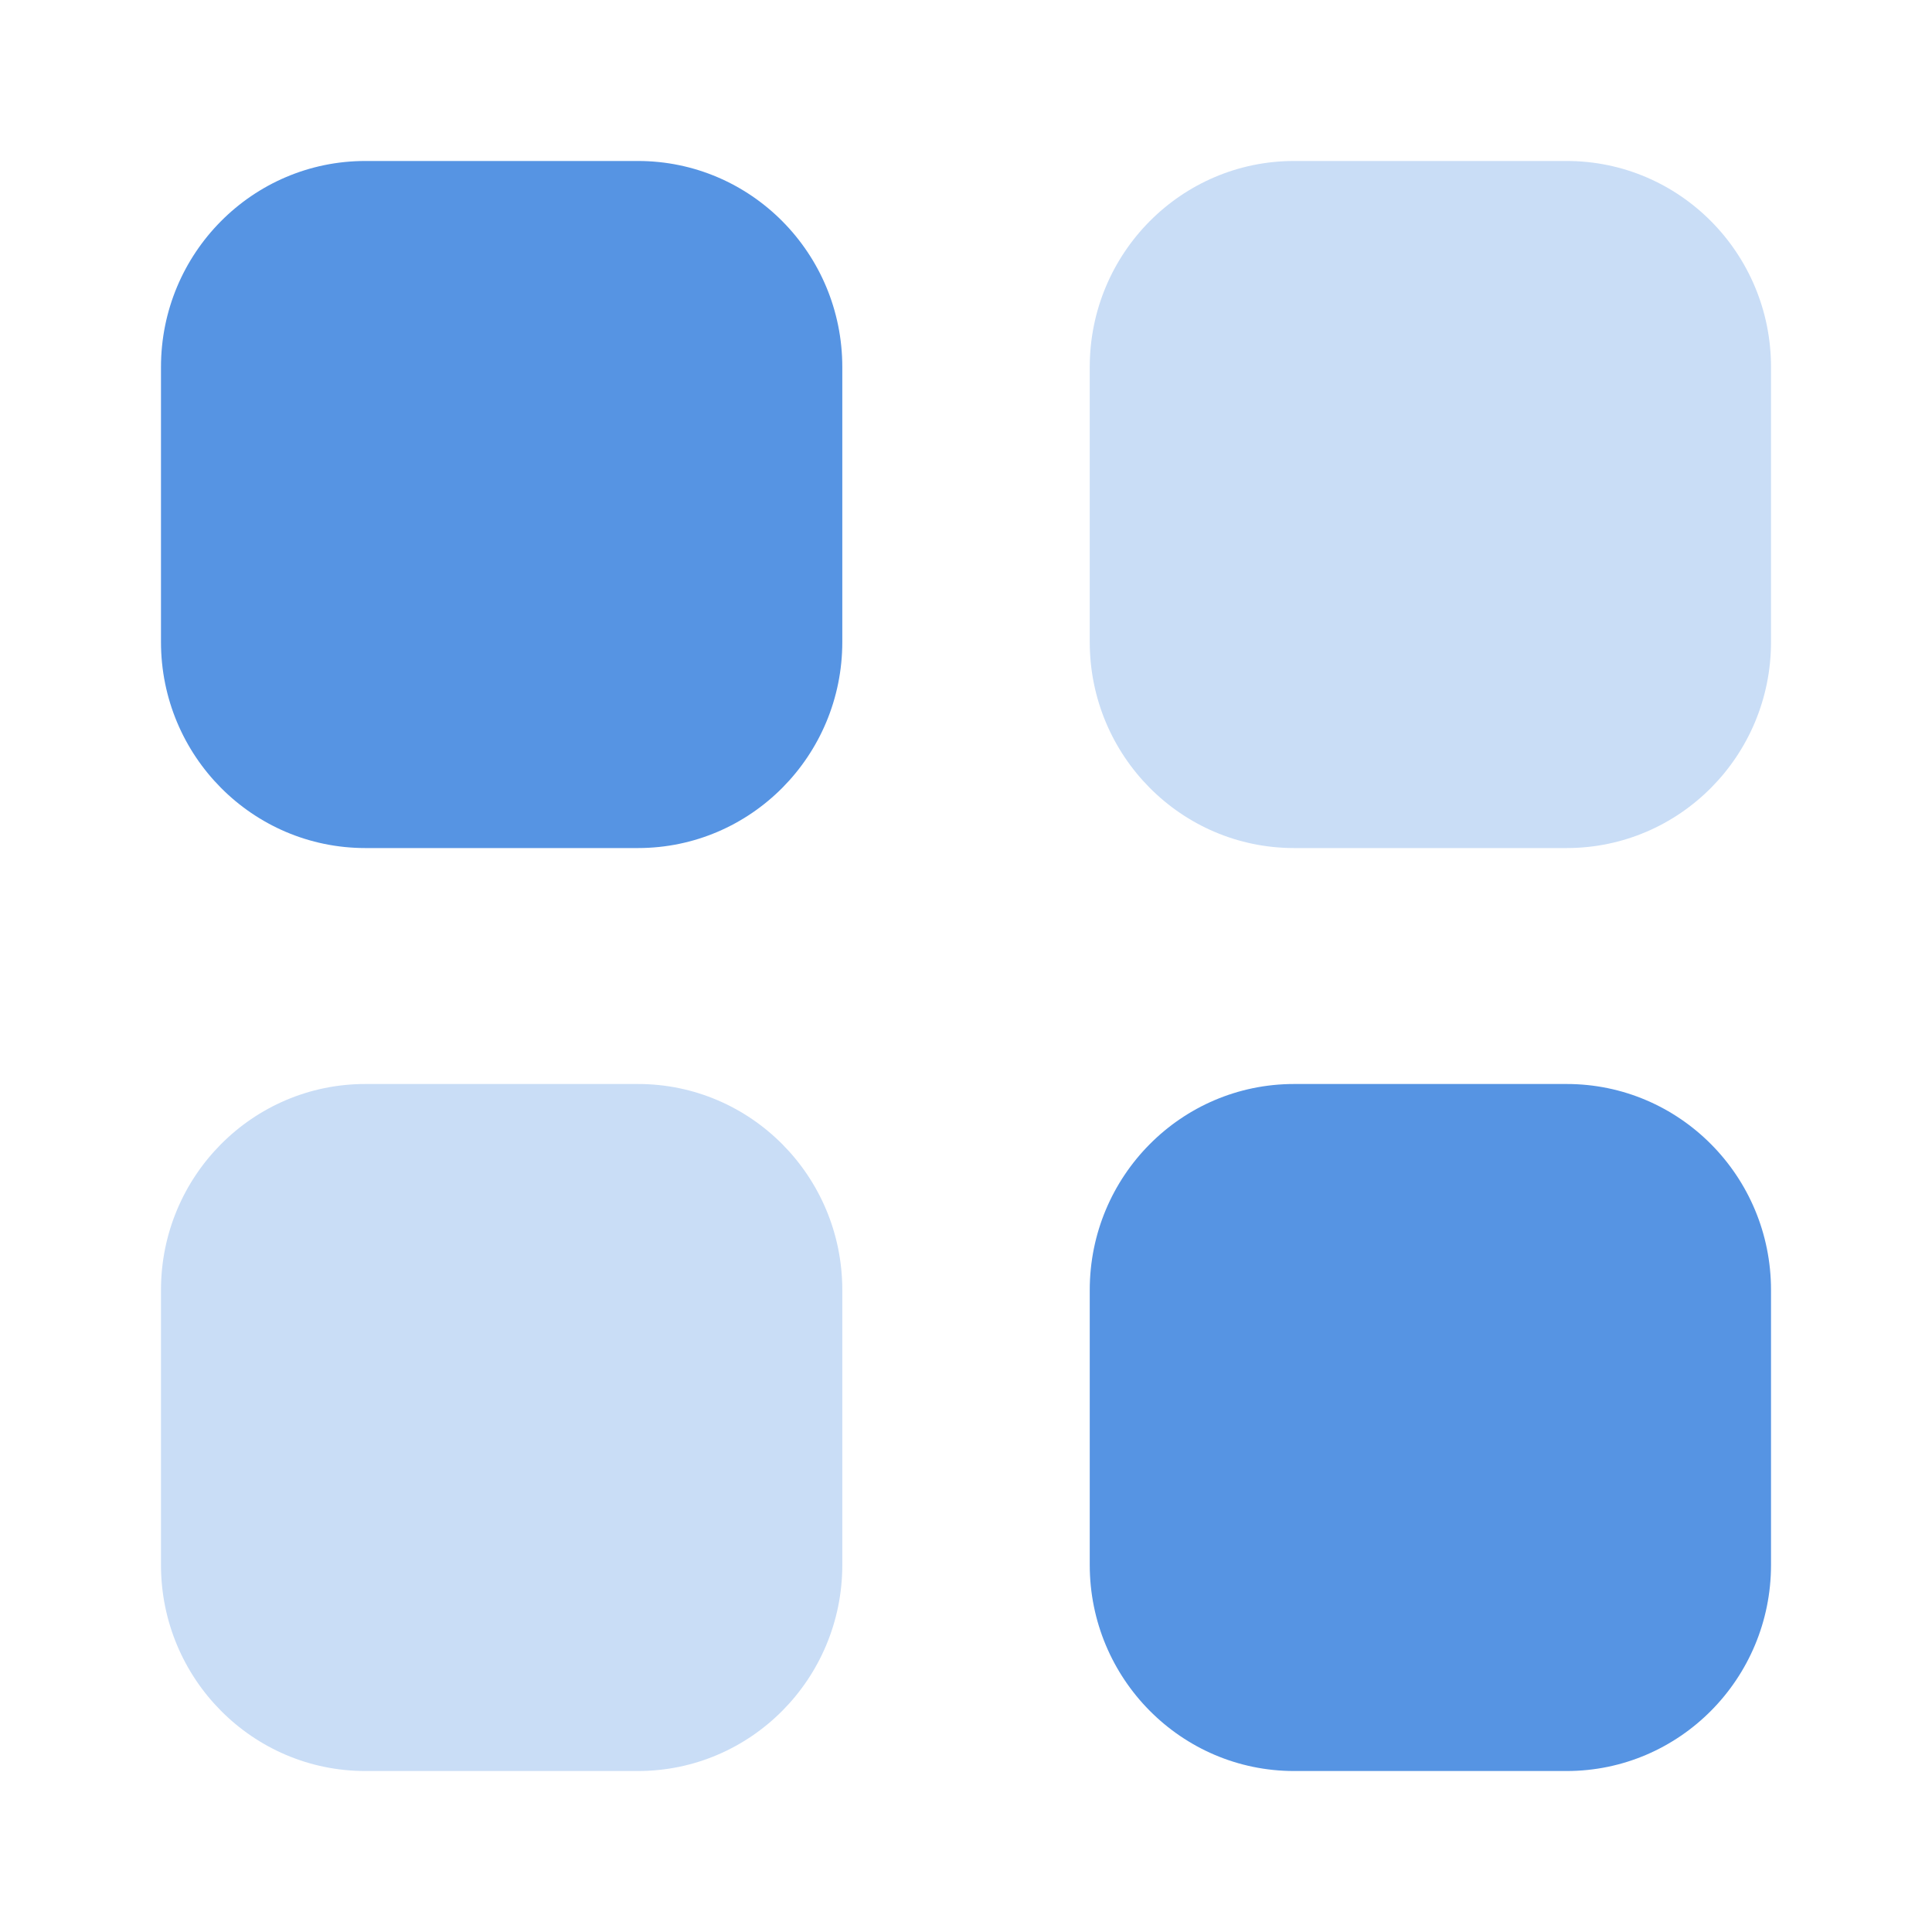 <svg width="40" height="40" viewBox="0 0 40 40" fill="none" xmlns="http://www.w3.org/2000/svg">
<path d="M26.793 3.333H32.436C34.773 3.333 36.667 5.243 36.667 7.6V13.291C36.667 15.648 34.773 17.558 32.436 17.558H26.793C24.456 17.558 22.562 15.648 22.562 13.291V7.6C22.562 5.243 24.456 3.333 26.793 3.333Z" fill="#C9DDF6"/>
<path d="M7.564 22.443H13.208C15.545 22.443 17.439 24.353 17.439 26.709V32.4C17.439 34.756 15.545 36.667 13.208 36.667H7.564C5.227 36.667 3.333 34.756 3.333 32.4V26.709C3.333 24.353 5.227 22.443 7.564 22.443Z" fill="#C9DDF6"/>
<path fill-rule="evenodd" clip-rule="evenodd" d="M13.208 3.333H7.564C5.227 3.333 3.333 5.243 3.333 7.6V13.291C3.333 15.648 5.227 17.558 7.564 17.558H13.208C15.545 17.558 17.439 15.648 17.439 13.291V7.6C17.439 5.243 15.545 3.333 13.208 3.333ZM32.436 22.443H26.793C24.456 22.443 22.562 24.352 22.562 26.709V32.4C22.562 34.755 24.456 36.667 26.793 36.667H32.436C34.773 36.667 36.667 34.755 36.667 32.4V26.709C36.667 24.352 34.773 22.443 32.436 22.443Z" fill="#5694E3"/>
</svg>
